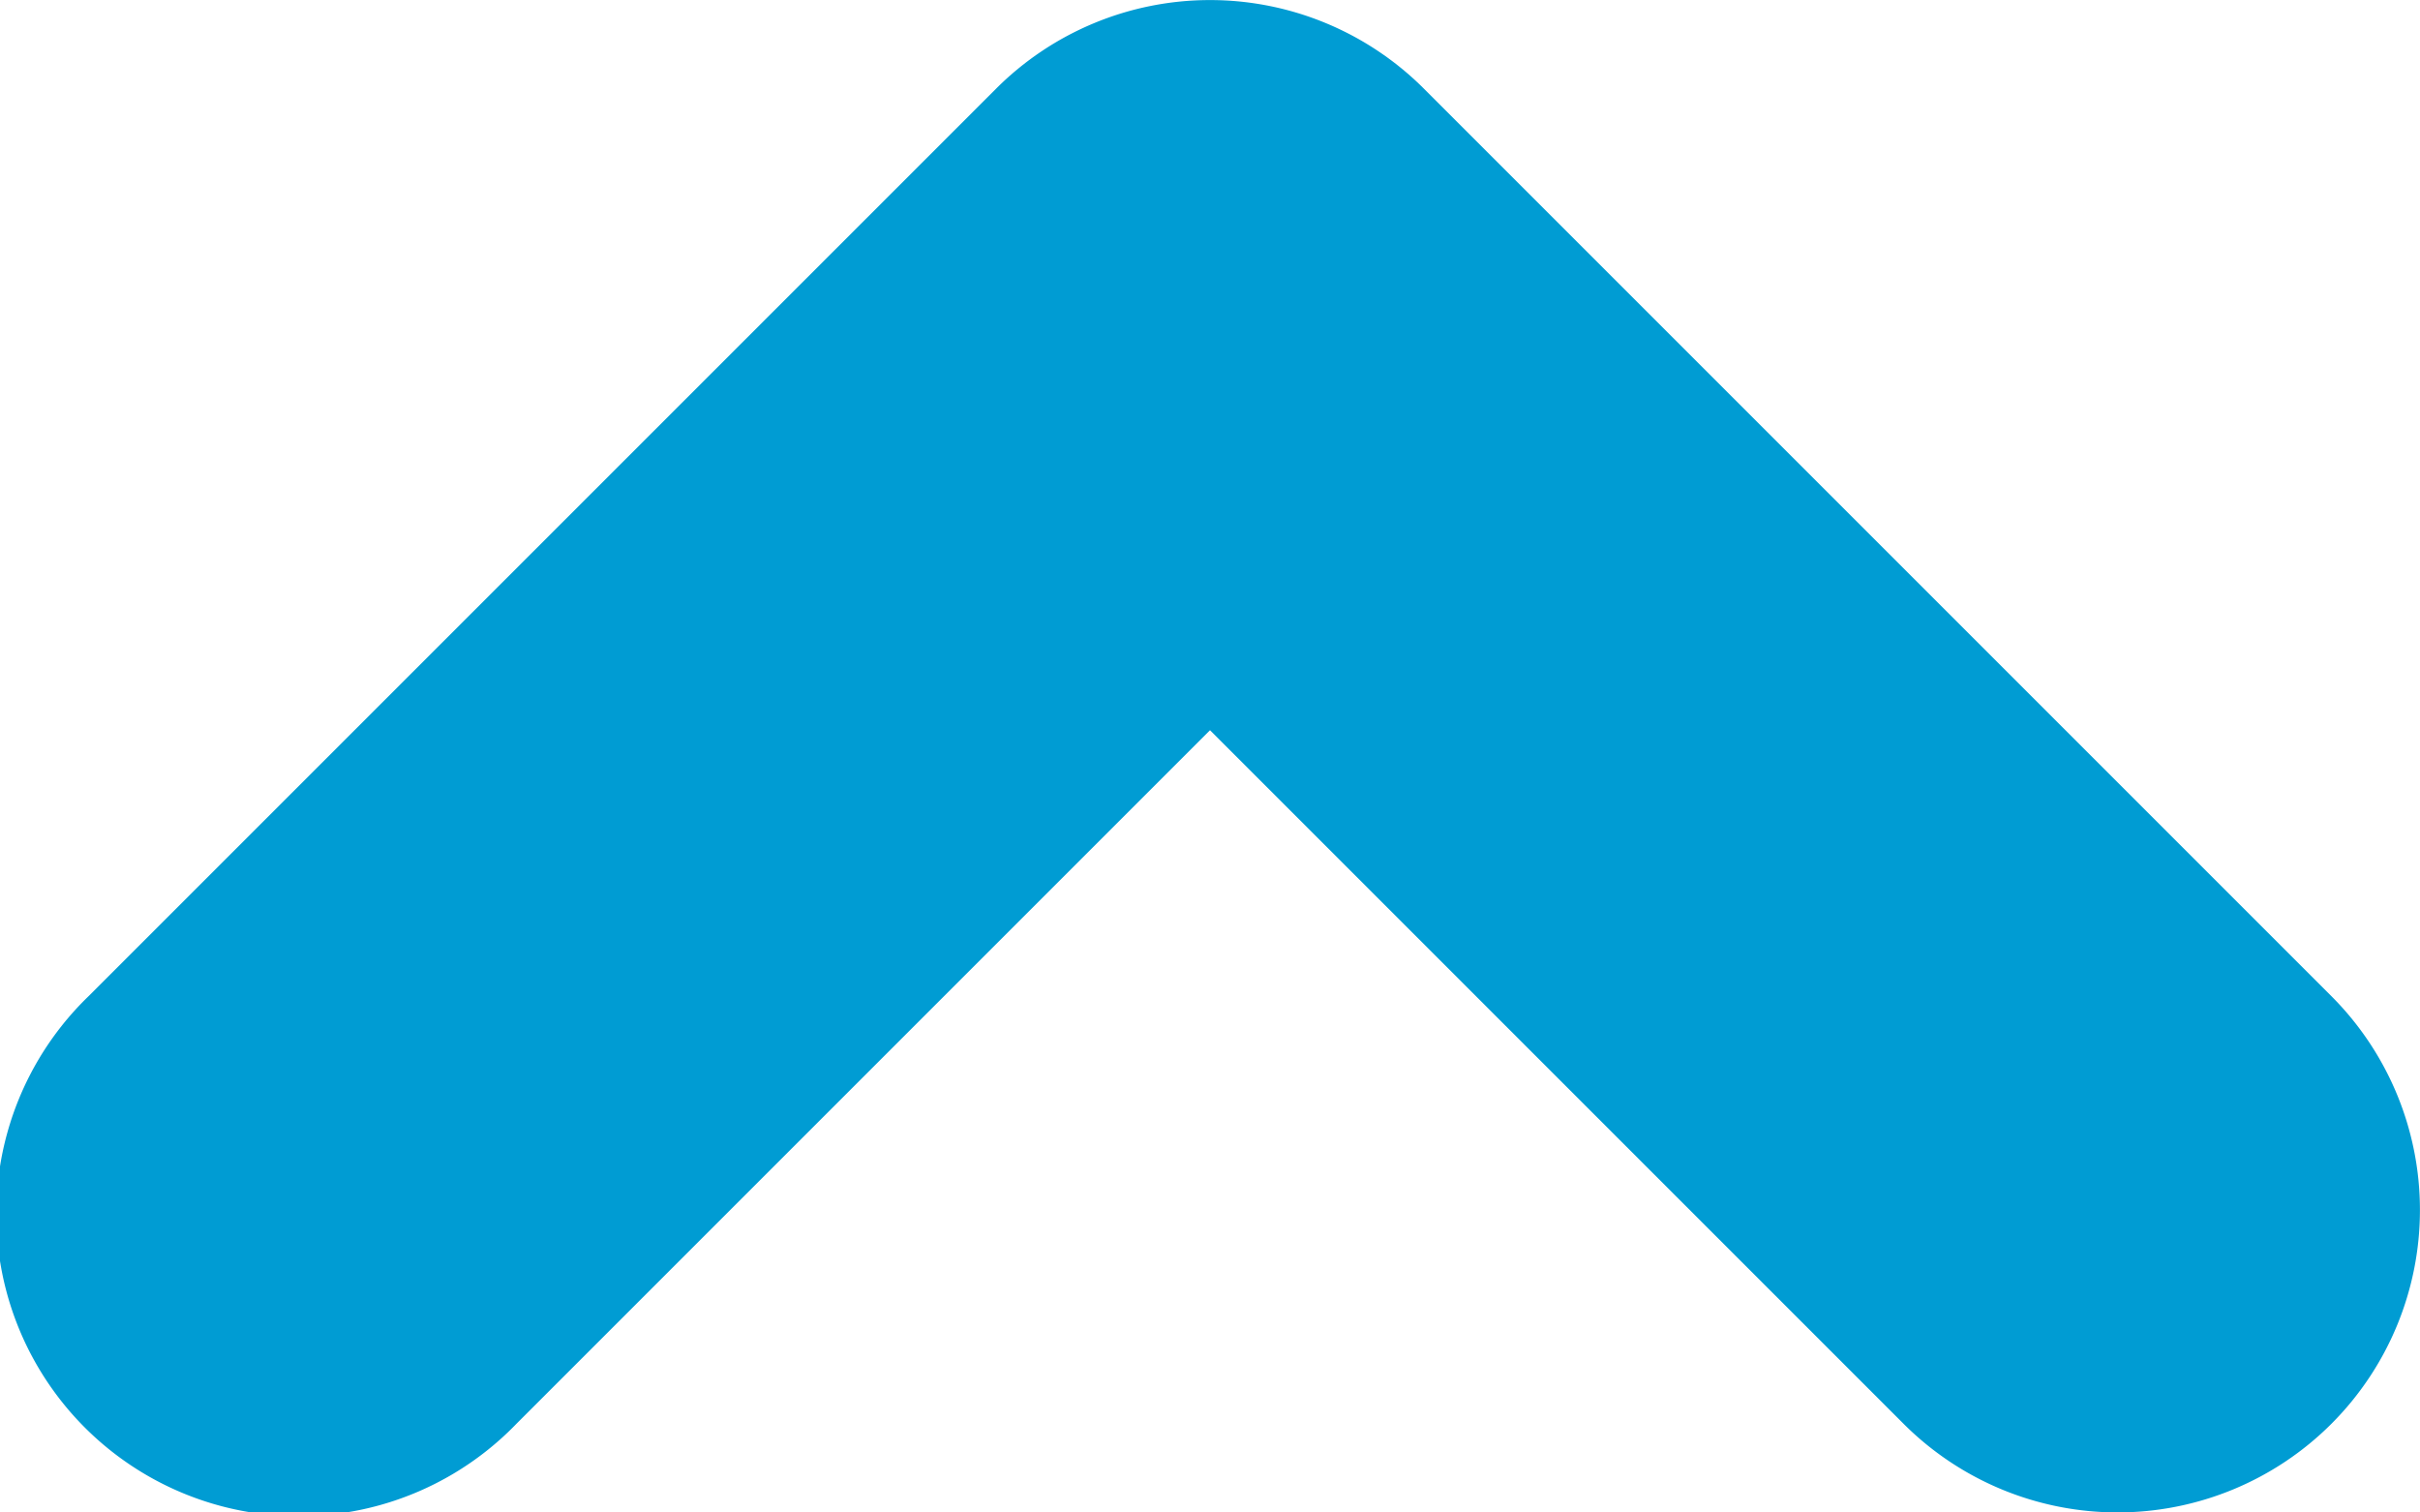 <svg xmlns="http://www.w3.org/2000/svg" width="8" height="5" viewBox="0 0 8 5">
  <path id="selector" d="M6.293,12.293a1,1,0,0,1,1.414,0L10,14.586l2.293-2.293a1,1,0,1,1,1.414,1.414l-3,3a1,1,0,0,1-1.414,0l-3-3a1,1,0,0,1,0-1.414Z" transform="translate(14 17) rotate(180)" fill="#009cd3"/>
</svg>
